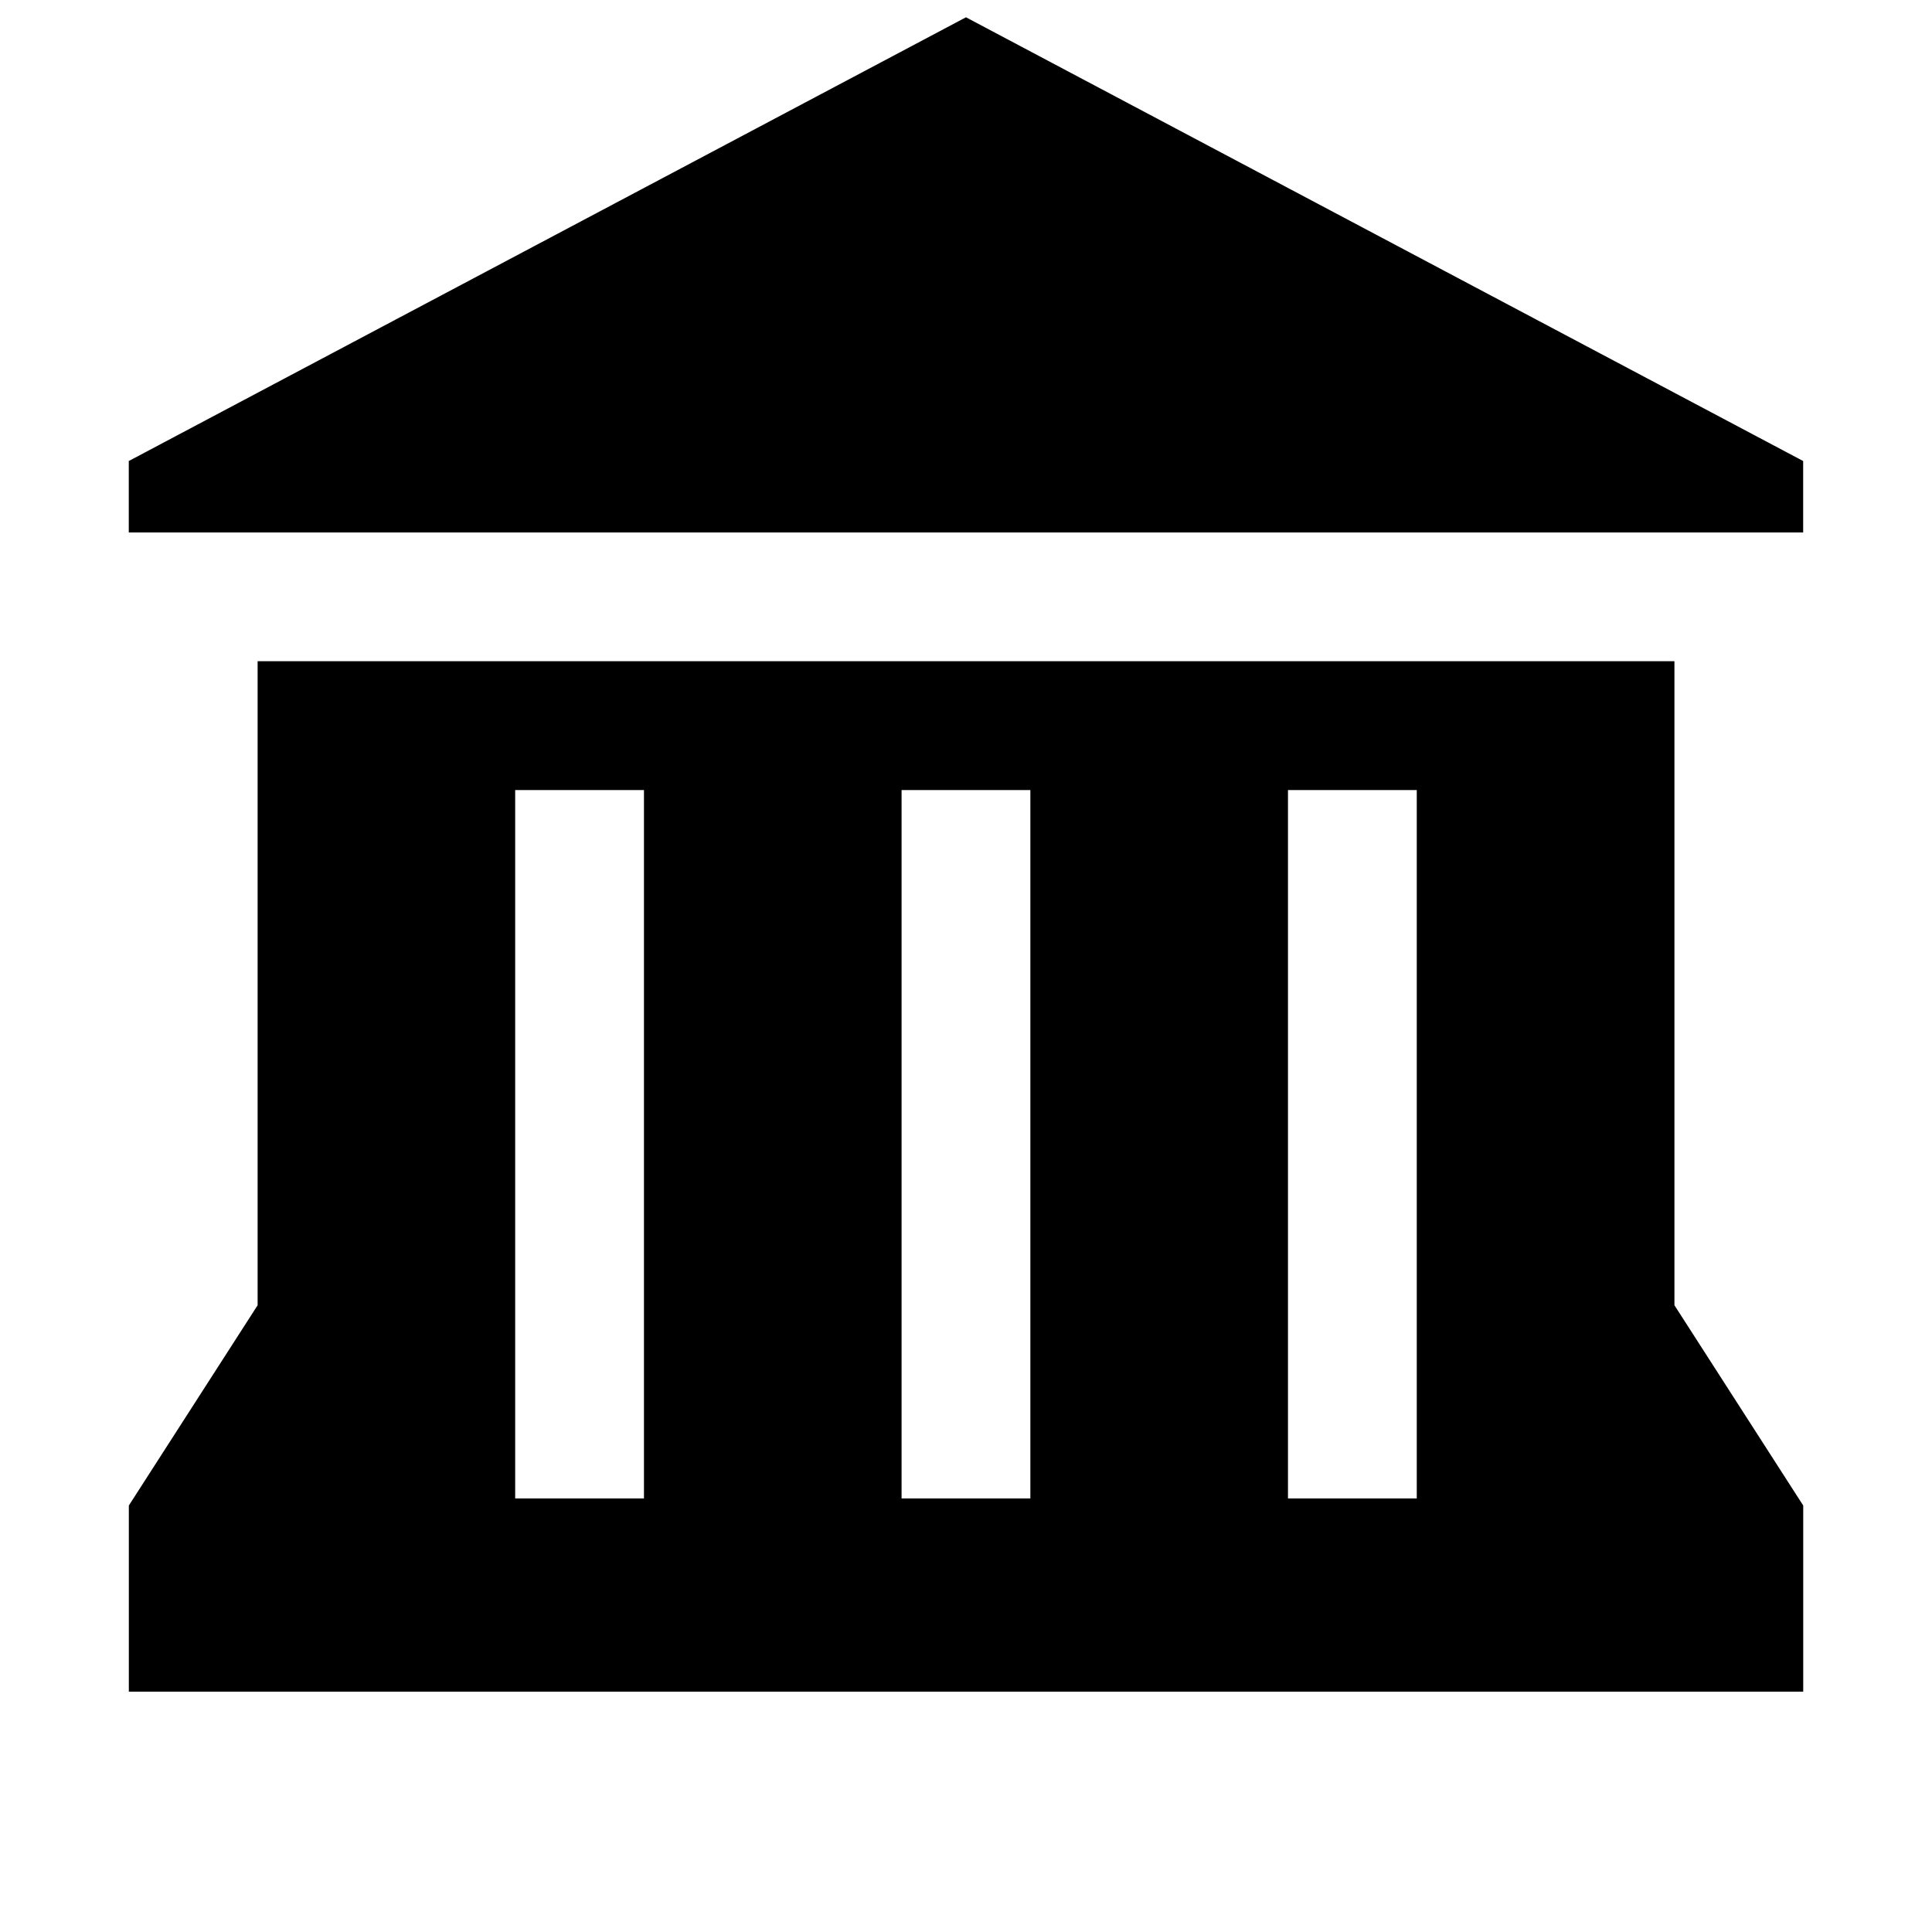 <!-- Generated by IcoMoon.io -->
<svg version="1.1" xmlns="http://www.w3.org/2000/svg" width="32" height="32" viewBox="0 0 32 32">
<title>town-hall-15</title>
<path d="M16 0.286l-13.867 7.35v1.183h27.733v-1.183l-13.867-7.35zM4.267 10.952v10.667l-2.133 3.317v3.083h27.733v-3.083l-2.133-3.317v-10.667h-23.467zM8.533 13.086h2.133v11.733h-2.133v-11.733zM14.933 13.086h2.133v11.733h-2.133v-11.733zM21.333 13.086h2.133v11.733h-2.133v-11.733z"></path>
</svg>
